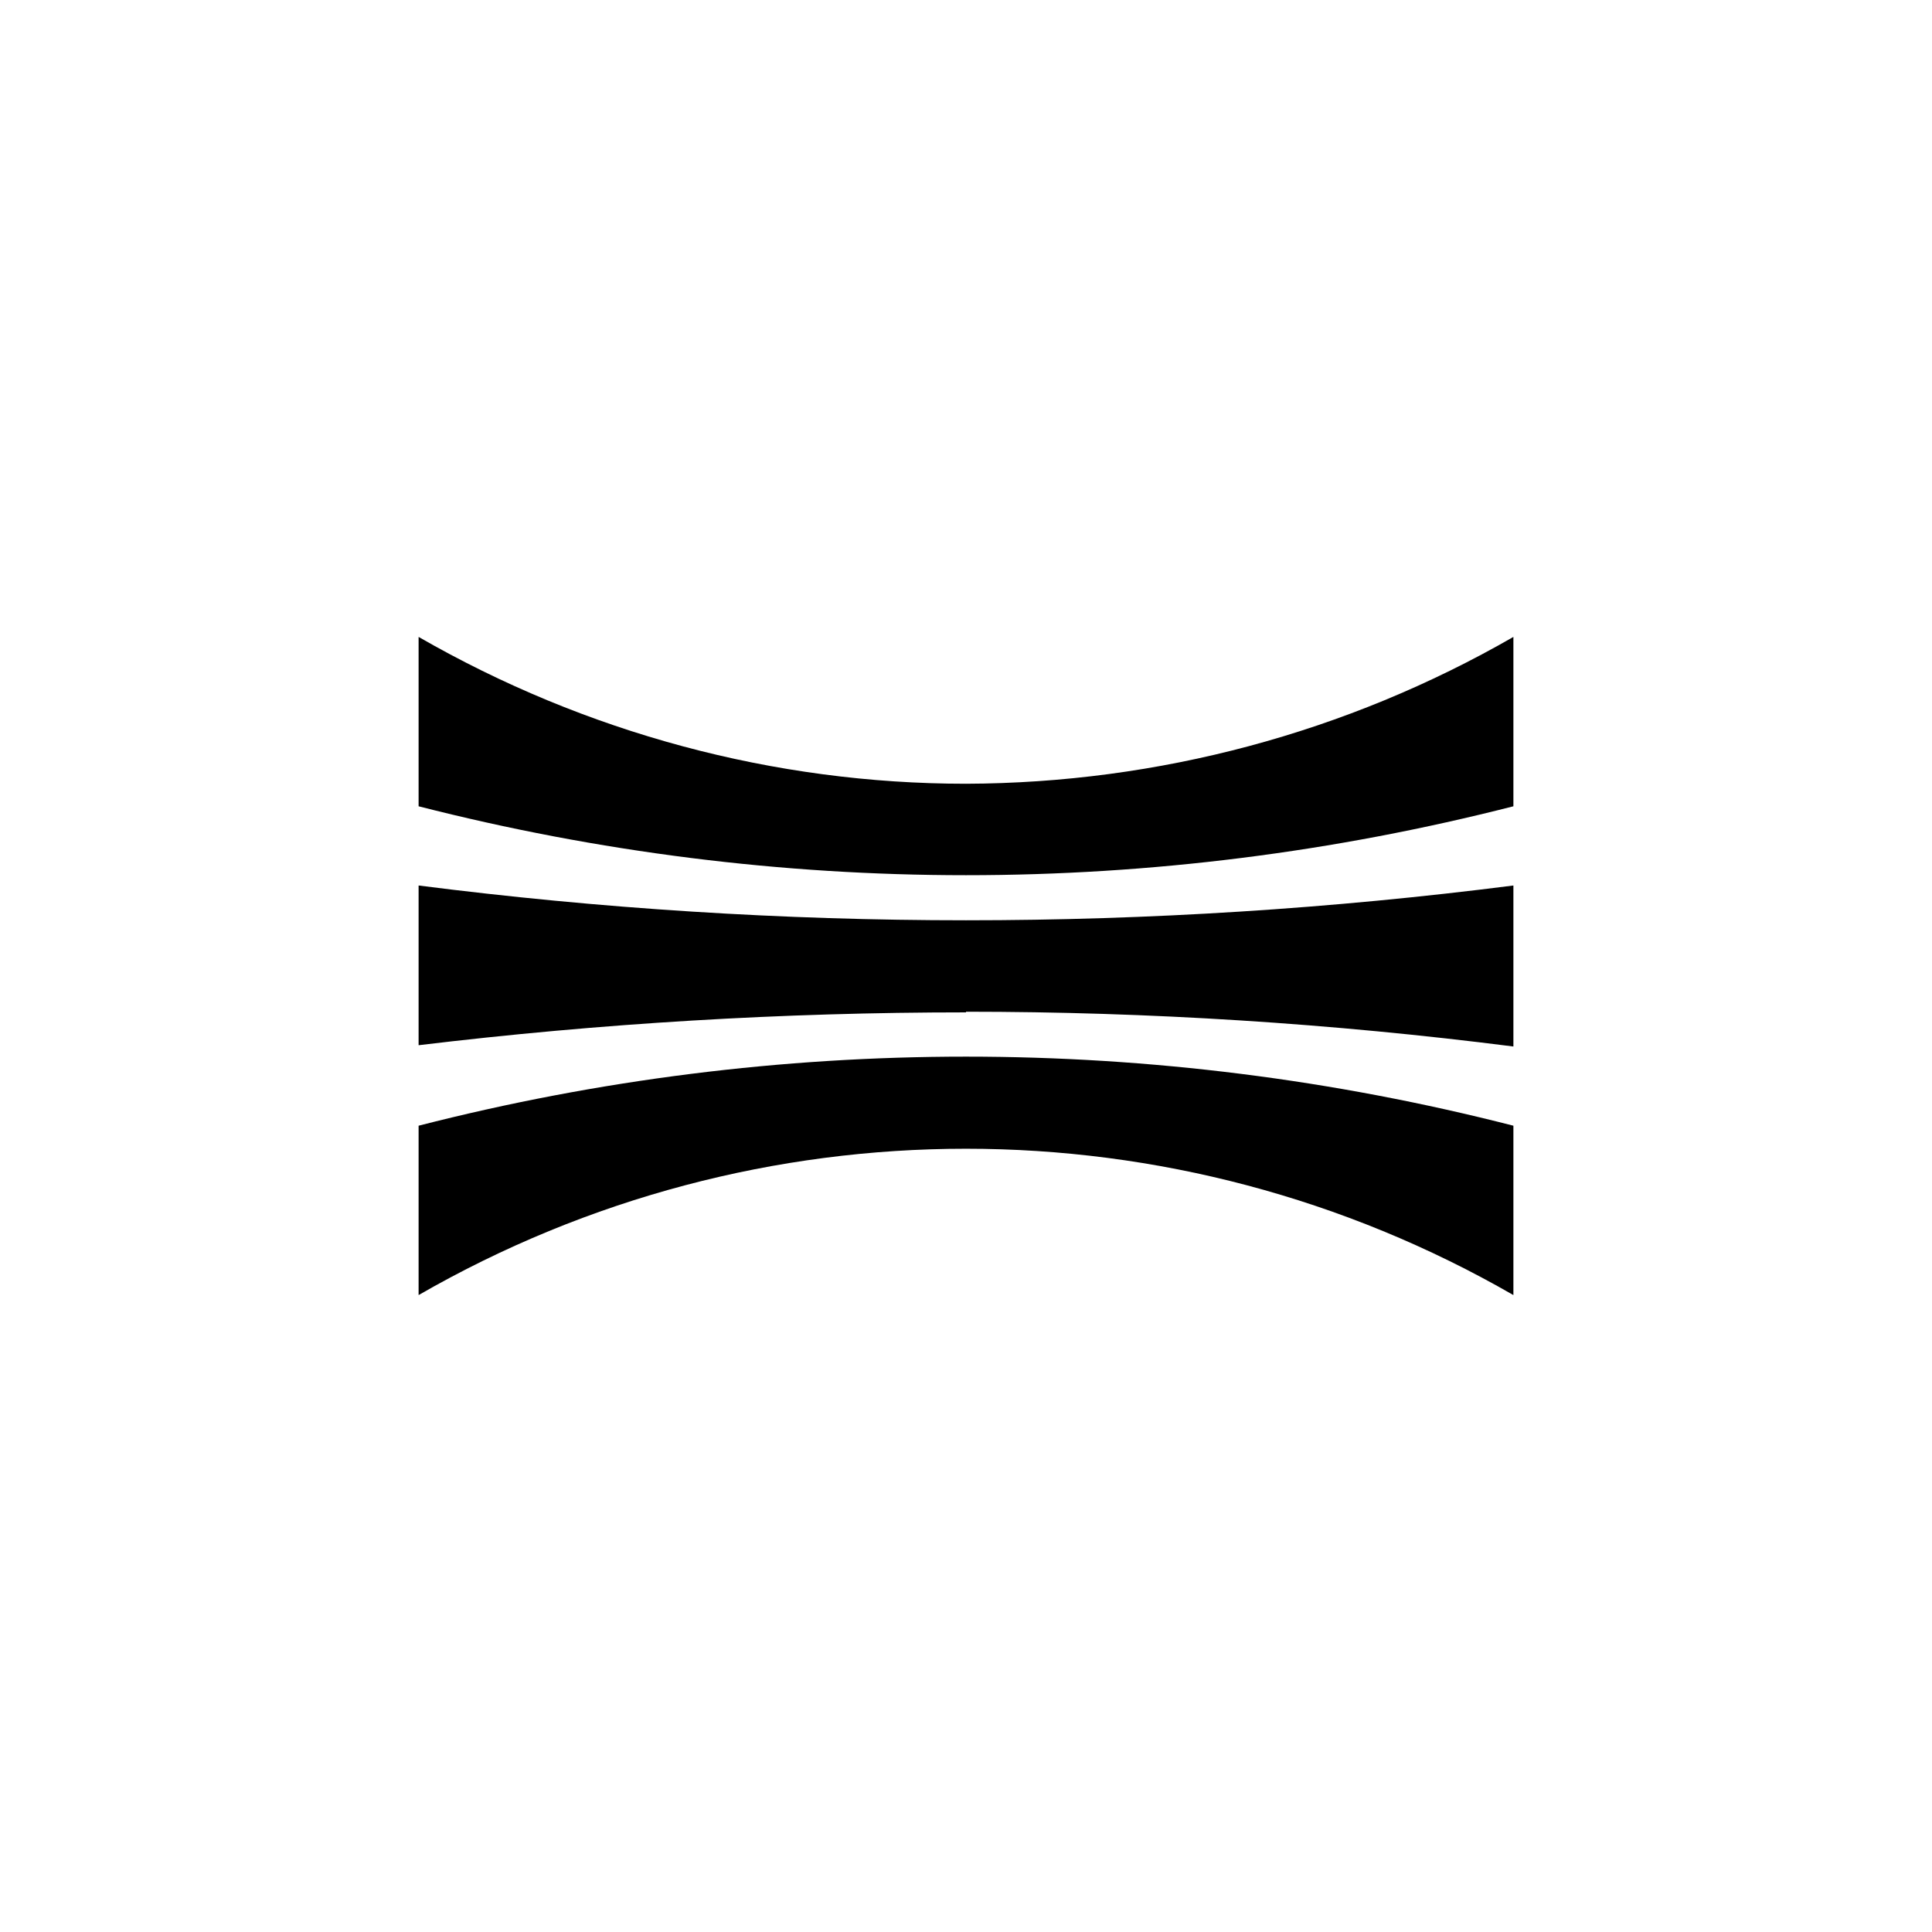 <?xml version="1.0" encoding="UTF-8"?>
<svg xmlns="http://www.w3.org/2000/svg" version="1.1" viewBox="0 0 300 300">
  <!-- Generator: Adobe Illustrator 28.6.0, SVG Export Plug-In . SVG Version: 1.2.0 Build 709)  -->
  <g>
    <g id="Layer_1">
      <g>
        <path d="M150,157.1c28.4,0,56.8,1.8,85,5.4v-25c-28.2,3.6-56.6,5.4-85,5.4-28.4,0-56.8-1.8-85-5.4v24.8c28.2-3.4,56.6-5.1,85-5.1Z"/>
        <path d="M235,98.9c-25.9,14.9-55.2,22.7-85,22.8-29.8,0-59.1-7.9-85-22.8v26.3c27.8,7.1,56.3,10.7,85,10.7,28.7,0,57.2-3.6,85-10.7v-26.3Z"/>
        <path d="M235,201.1v-26.3c-55.8-14.3-114.2-14.3-170,0v26.3c52.6-30.3,117.4-30.3,170,0h0Z"/>
      </g>
    </g>
  </g>
</svg>